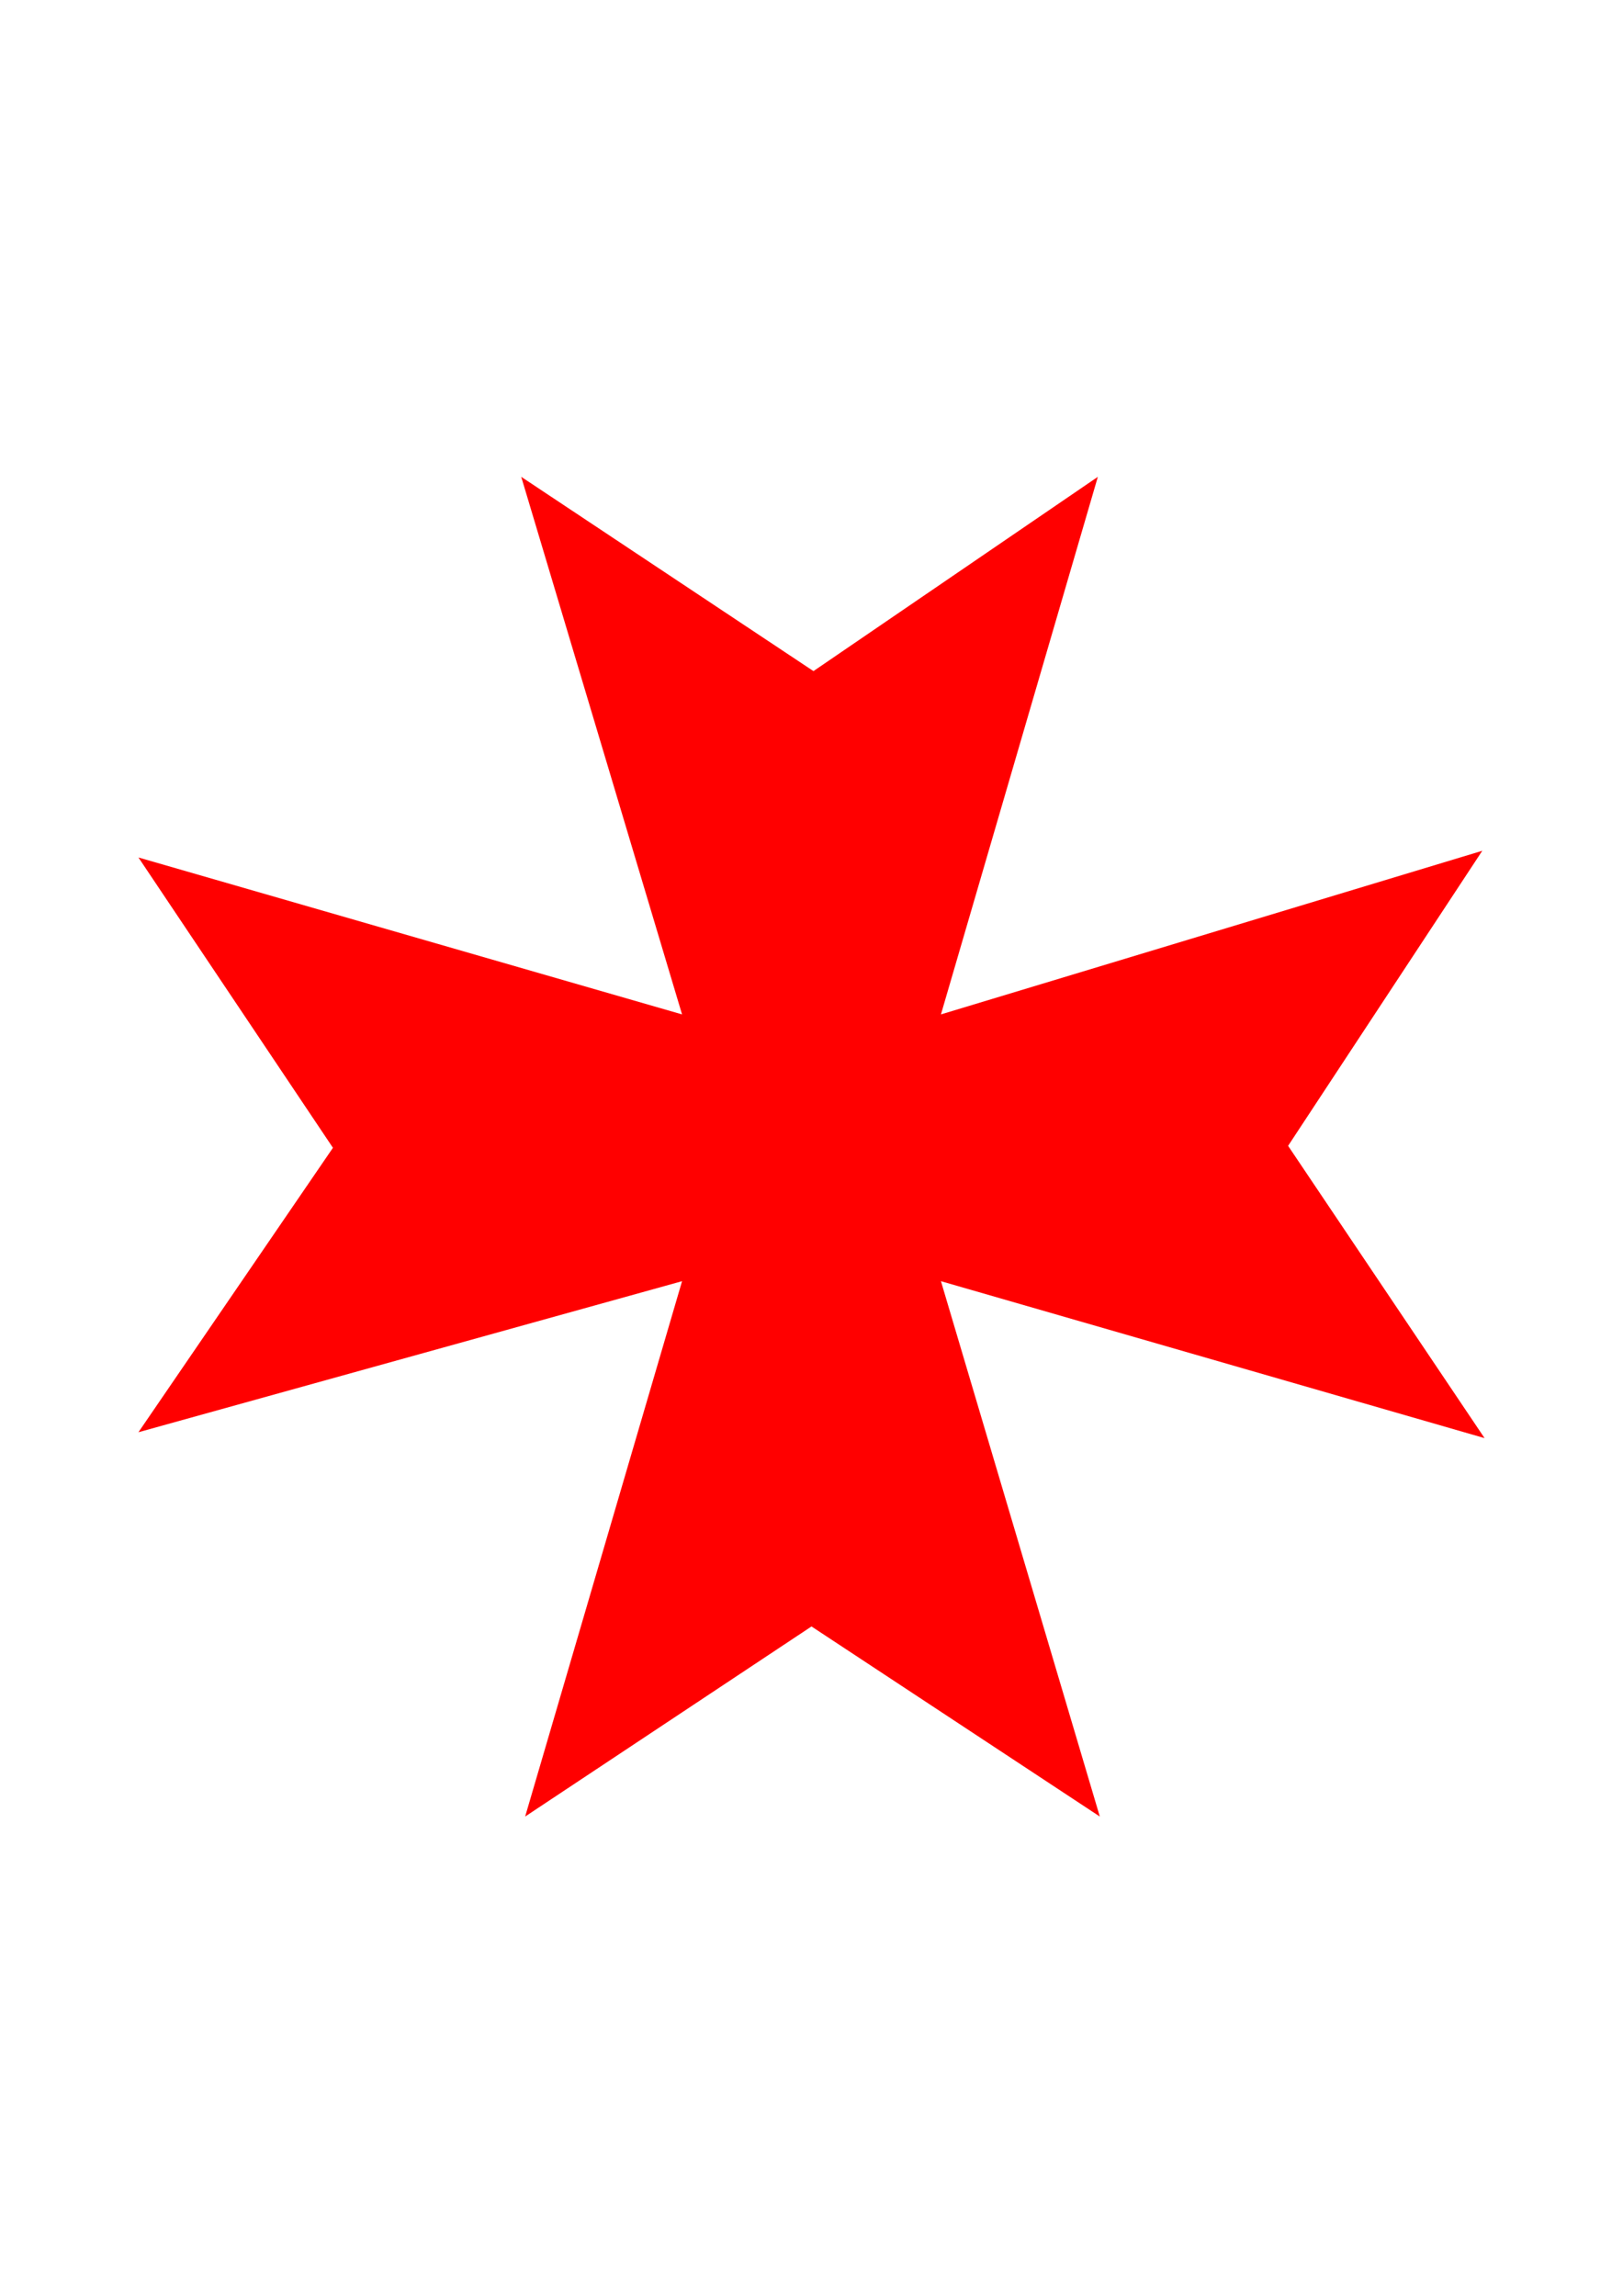 <svg xmlns="http://www.w3.org/2000/svg" width="744.09" height="1052.4" fill-rule="evenodd" image-rendering="optimizeQuality" shape-rendering="geometricPrecision" text-rendering="geometricPrecision" viewBox="0 0 82678 116930"> <path d="m26552 24283 14887 9895 14487-9895-7993 27380 27577-8334-9892 15028 10008 14887-27693-7993 8093 27266-14687-9681-14587 9681 7993-27266-27693 7693 9908-14487-9908-14787 27693 7993-8193-27380z" fill="#f00"></path> </svg>